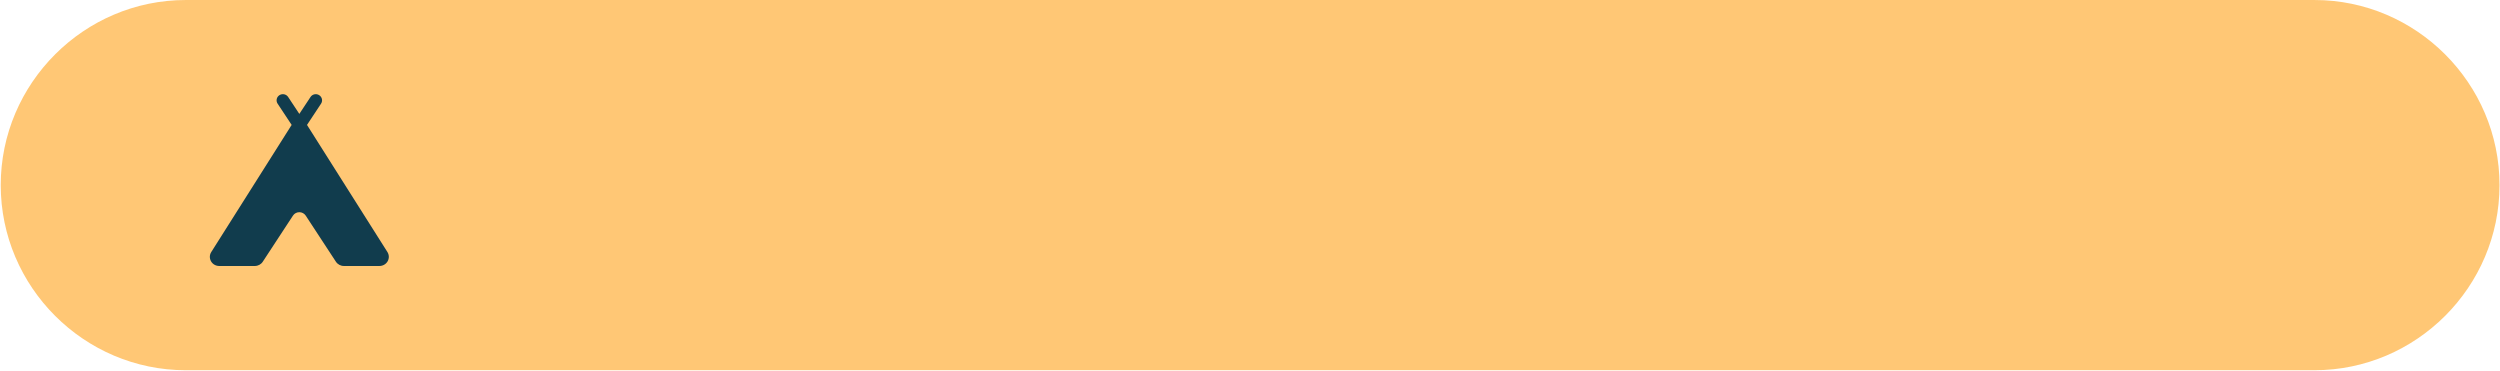 <svg version="1.2" baseProfile="tiny-ps" xmlns="http://www.w3.org/2000/svg" viewBox="0 0 3178 471" width="3178" height="471">
	<title>Vrstva 1</title>
	<style>
		tspan { white-space:pre }
		.shp0 { opacity: 0.659;fill: #ffaa2e } 
		.shp1 { fill: #113c4d } 
	</style>
	<g id="Vrstva 1">
		<path id="&lt;Path&gt;" class="shp0" d="M236.24 470.63L2942.07 470.63C3071.49 470.63 3177.38 364.74 3177.38 235.32L3177.38 235.32C3177.38 105.9 3071.49 0.01 2942.07 0.01L236.24 0.01C106.82 0.01 0.93 105.9 0.93 235.32L0.93 235.32C0.93 364.74 106.82 470.63 236.24 470.63Z" />
		<path id="&lt;Path&gt;" class="shp1" d="M268.59 320.33L370.75 158.78L352.88 131.76C350.48 128.14 351.56 123.31 355.24 120.98C358.95 118.61 363.91 119.66 366.29 123.29L380.51 144.8L394.73 123.29C397.12 119.66 402.07 118.61 405.75 120.98C409.46 123.31 410.53 128.14 408.14 131.76L390.27 158.8L492.46 320.33C494.75 323.93 494.87 328.41 492.77 332.13C490.67 335.83 486.68 338.12 482.36 338.12L437.12 338.12C433.04 338.12 429.24 336.07 427.02 332.71L388.61 274.06C386.82 271.36 383.78 269.74 380.51 269.74C377.24 269.74 374.19 271.36 372.42 274.08L334.02 332.71C331.83 336.07 328.02 338.12 323.93 338.12L278.68 338.12C274.34 338.12 270.35 335.86 268.25 332.13C266.15 328.41 266.27 323.93 268.59 320.33Z" />
	</g>
</svg>